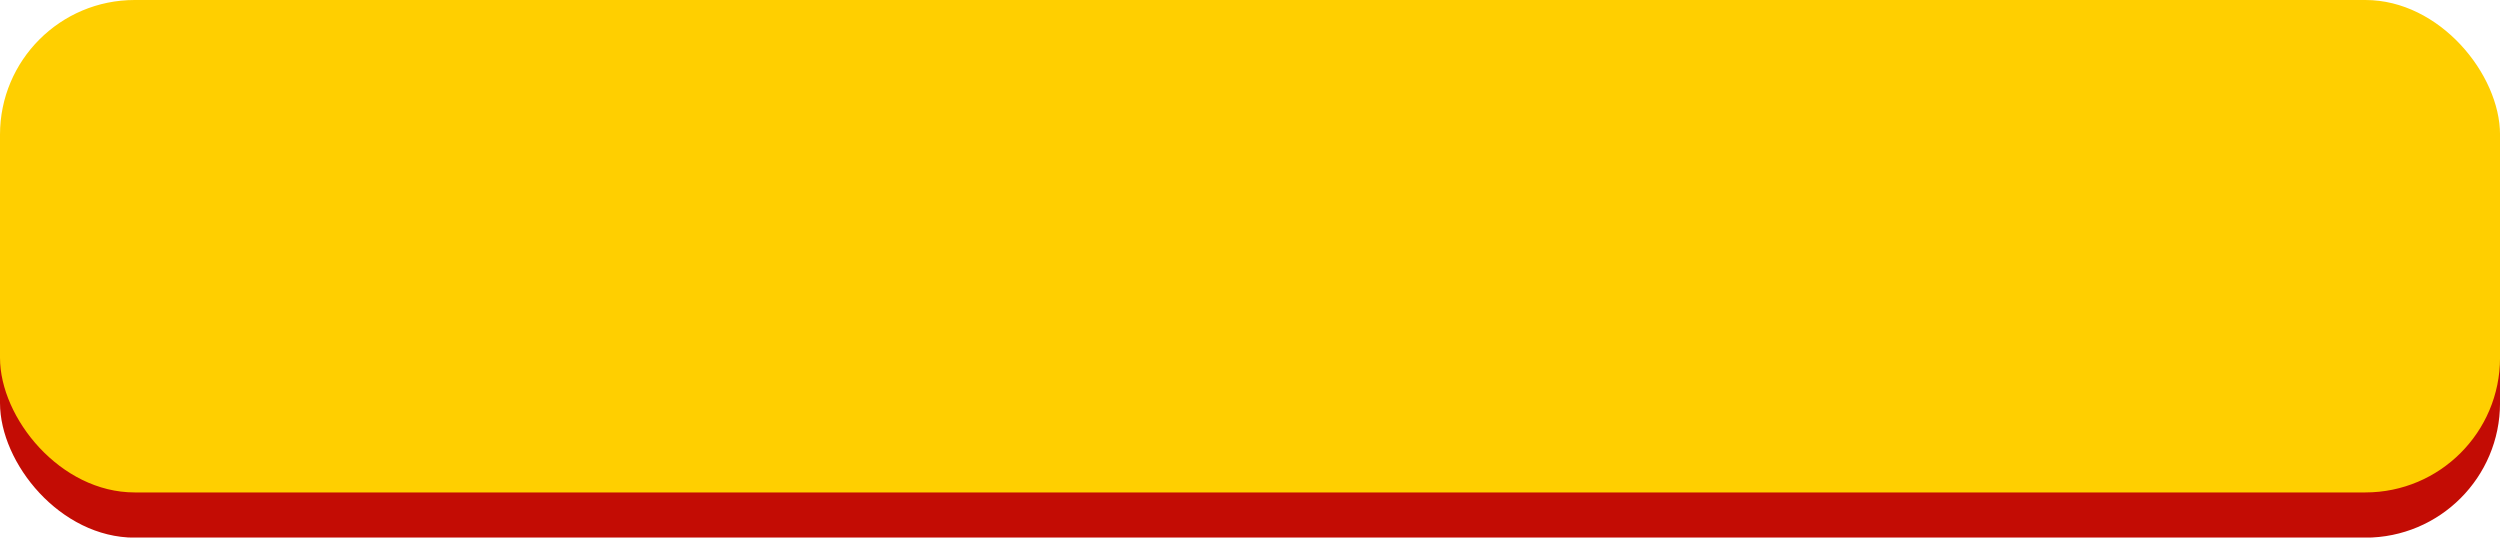 <?xml version="1.0" encoding="UTF-8" standalone="no"?><svg xmlns="http://www.w3.org/2000/svg" xmlns:xlink="http://www.w3.org/1999/xlink" fill="#000000" height="199.6" preserveAspectRatio="xMidYMid meet" version="1" viewBox="0.0 0.0 928.3 199.6" width="928.3" zoomAndPan="magnify"><g><g><g><g id="change1_1"><rect fill="#c30c04" height="182.85" rx="50" ry="50" width="928.31" y="16.79"/></g><g id="change2_1"><rect fill="#ffcf00" height="182.85" rx="50" ry="50" width="928.31"/></g></g></g></g></svg>